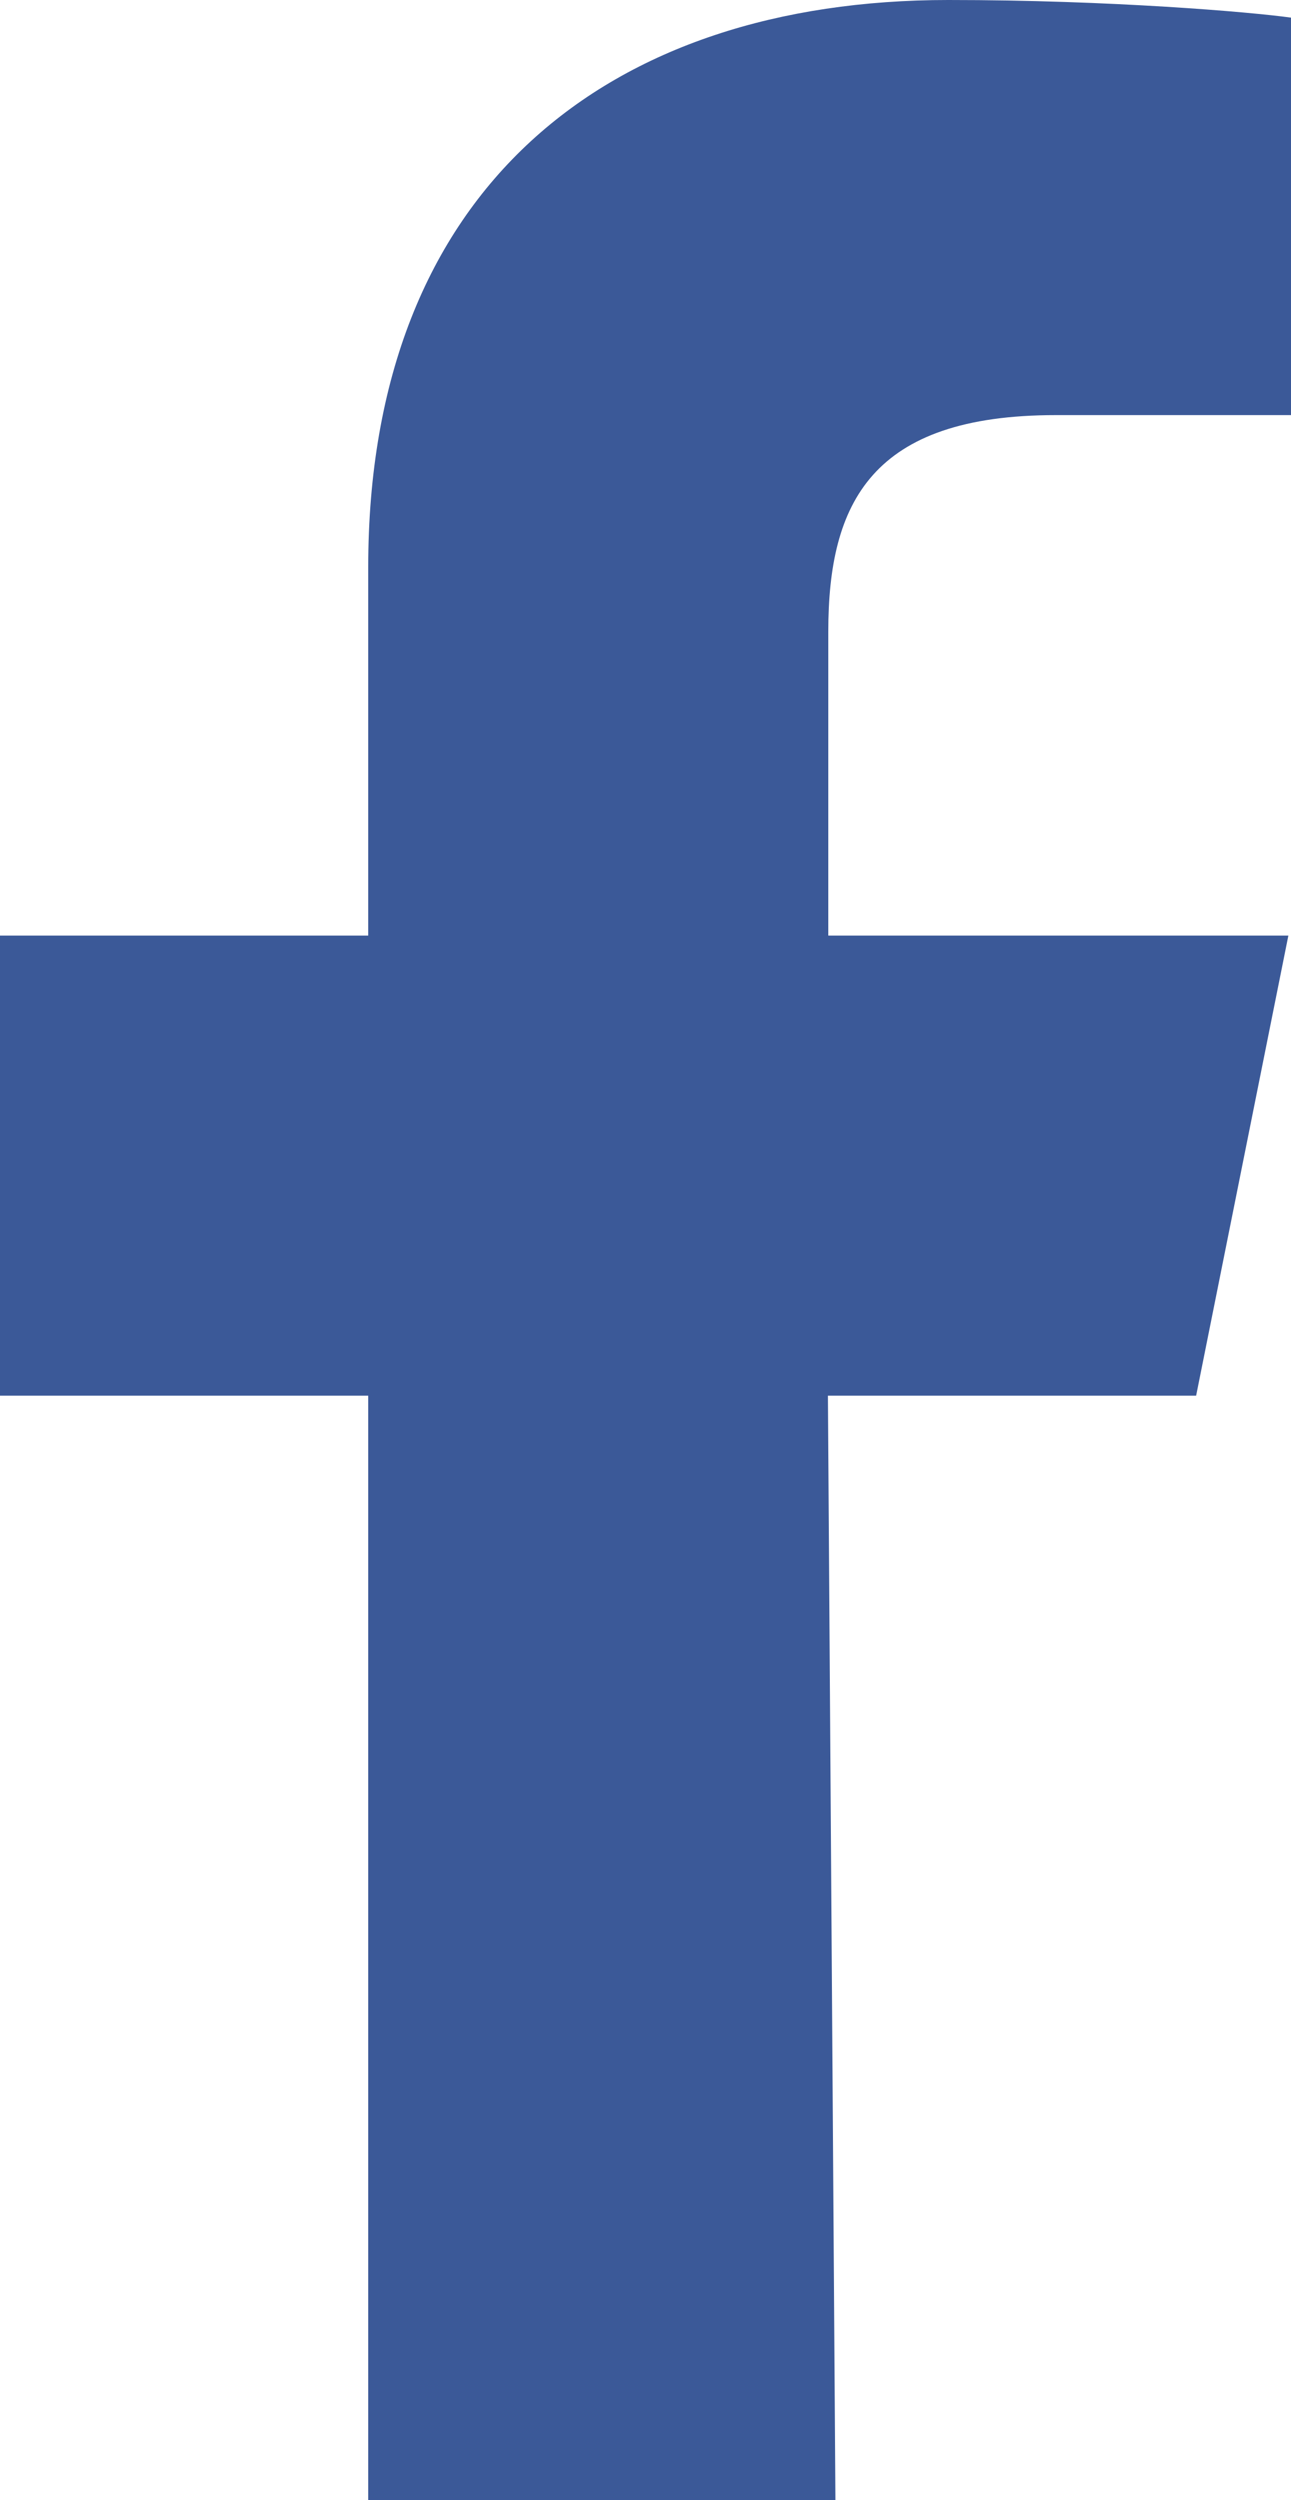 <?xml version="1.0" encoding="utf-8"?>
<svg version="1.1" id="Layer_1" xmlns="http://www.w3.org/2000/svg" xmlns:xlink="http://www.w3.org/1999/xlink" x="0px"
	y="0px" viewBox="0 0 344.3 666.7" style="enable-background:new 0 0 344.3 666.7;" xml:space="preserve"
	fill="#3B5998">
	<path fill-rule="evenodd" clip-rule="evenodd" d="M98.2,666.7V372.2H0V249.5h98.2v-98.2C98.2,49.9,162.4,0,252.9,0c43.3,0,80.6,3.2,91.4,4.7v106l-62.7,0
	c-49.2,0-60.7,23.4-60.7,57.7v81.1h122.7L319,372.2h-98.2l2,294.5" />
</svg>
